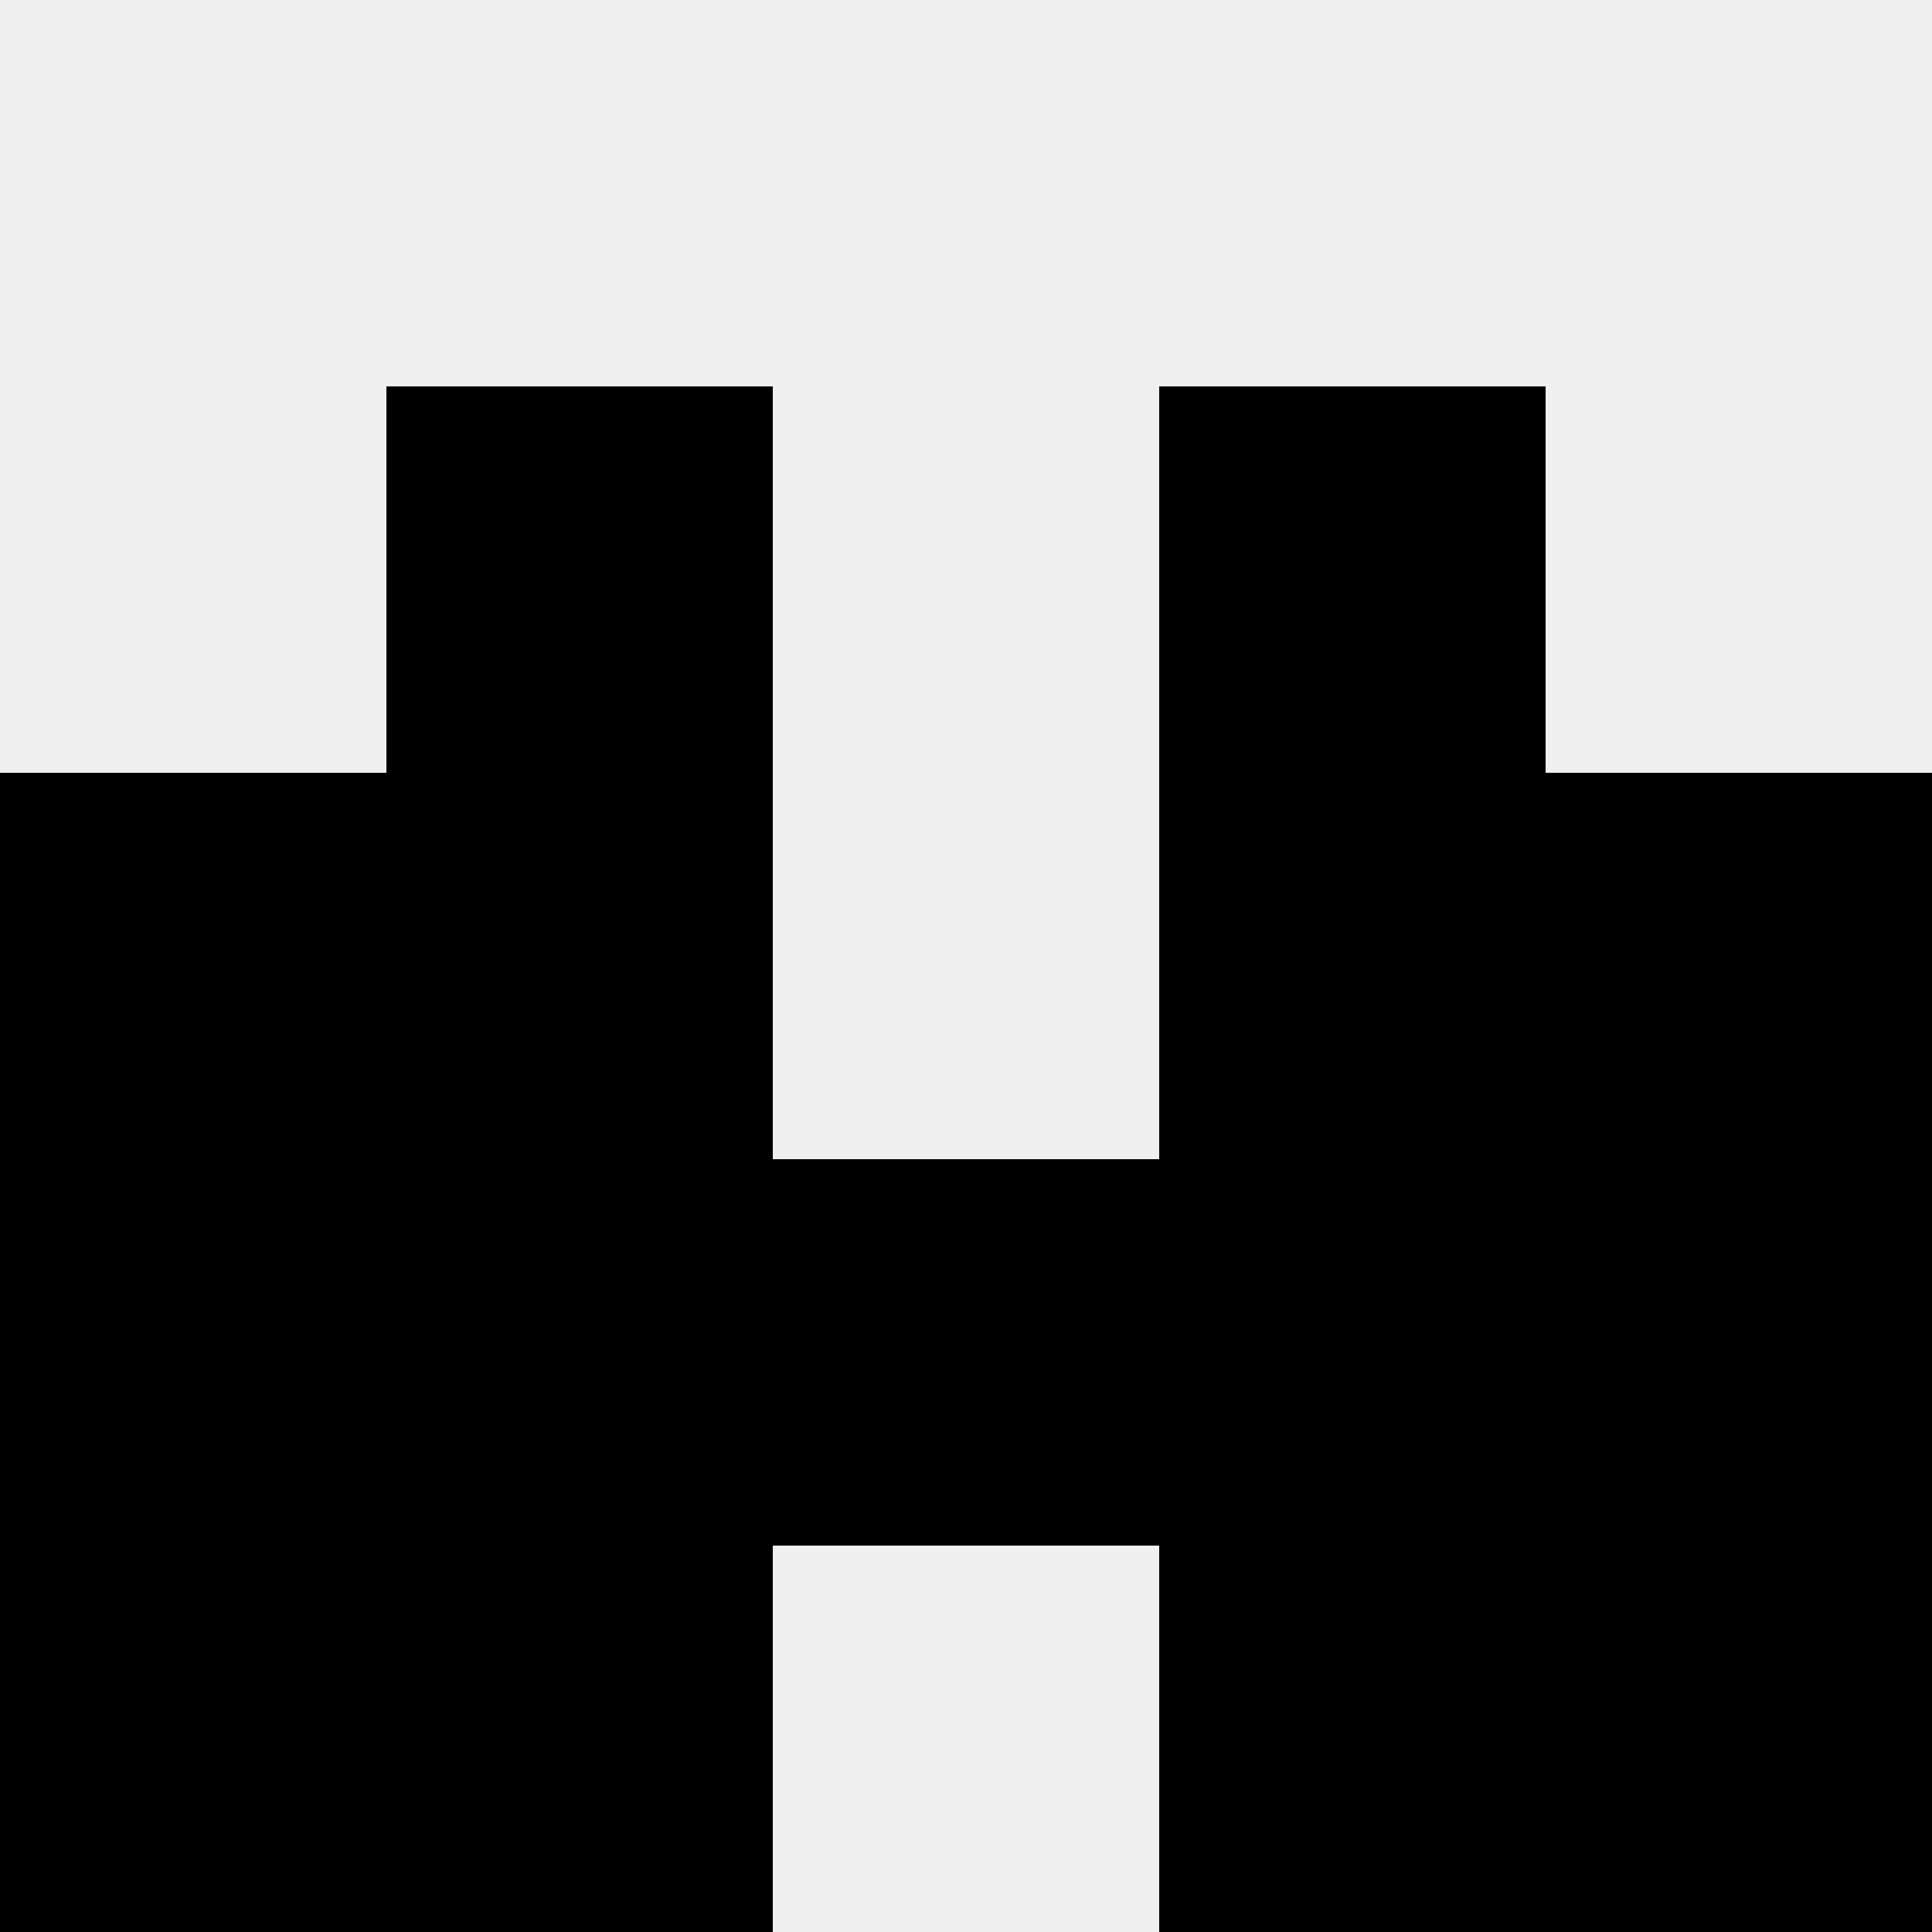 <svg width='80' height='80' xmlns='http://www.w3.org/2000/svg'><rect width='100%' height='100%' fill='#f0f0f0'/><rect x='16' y='16' width='16' height='16' fill='hsl(75, 70%, 50%)' /><rect x='48' y='16' width='16' height='16' fill='hsl(75, 70%, 50%)' /><rect x='0' y='32' width='16' height='16' fill='hsl(75, 70%, 50%)' /><rect x='64' y='32' width='16' height='16' fill='hsl(75, 70%, 50%)' /><rect x='16' y='32' width='16' height='16' fill='hsl(75, 70%, 50%)' /><rect x='48' y='32' width='16' height='16' fill='hsl(75, 70%, 50%)' /><rect x='0' y='48' width='16' height='16' fill='hsl(75, 70%, 50%)' /><rect x='64' y='48' width='16' height='16' fill='hsl(75, 70%, 50%)' /><rect x='16' y='48' width='16' height='16' fill='hsl(75, 70%, 50%)' /><rect x='48' y='48' width='16' height='16' fill='hsl(75, 70%, 50%)' /><rect x='32' y='48' width='16' height='16' fill='hsl(75, 70%, 50%)' /><rect x='32' y='48' width='16' height='16' fill='hsl(75, 70%, 50%)' /><rect x='0' y='64' width='16' height='16' fill='hsl(75, 70%, 50%)' /><rect x='64' y='64' width='16' height='16' fill='hsl(75, 70%, 50%)' /><rect x='16' y='64' width='16' height='16' fill='hsl(75, 70%, 50%)' /><rect x='48' y='64' width='16' height='16' fill='hsl(75, 70%, 50%)' /></svg>